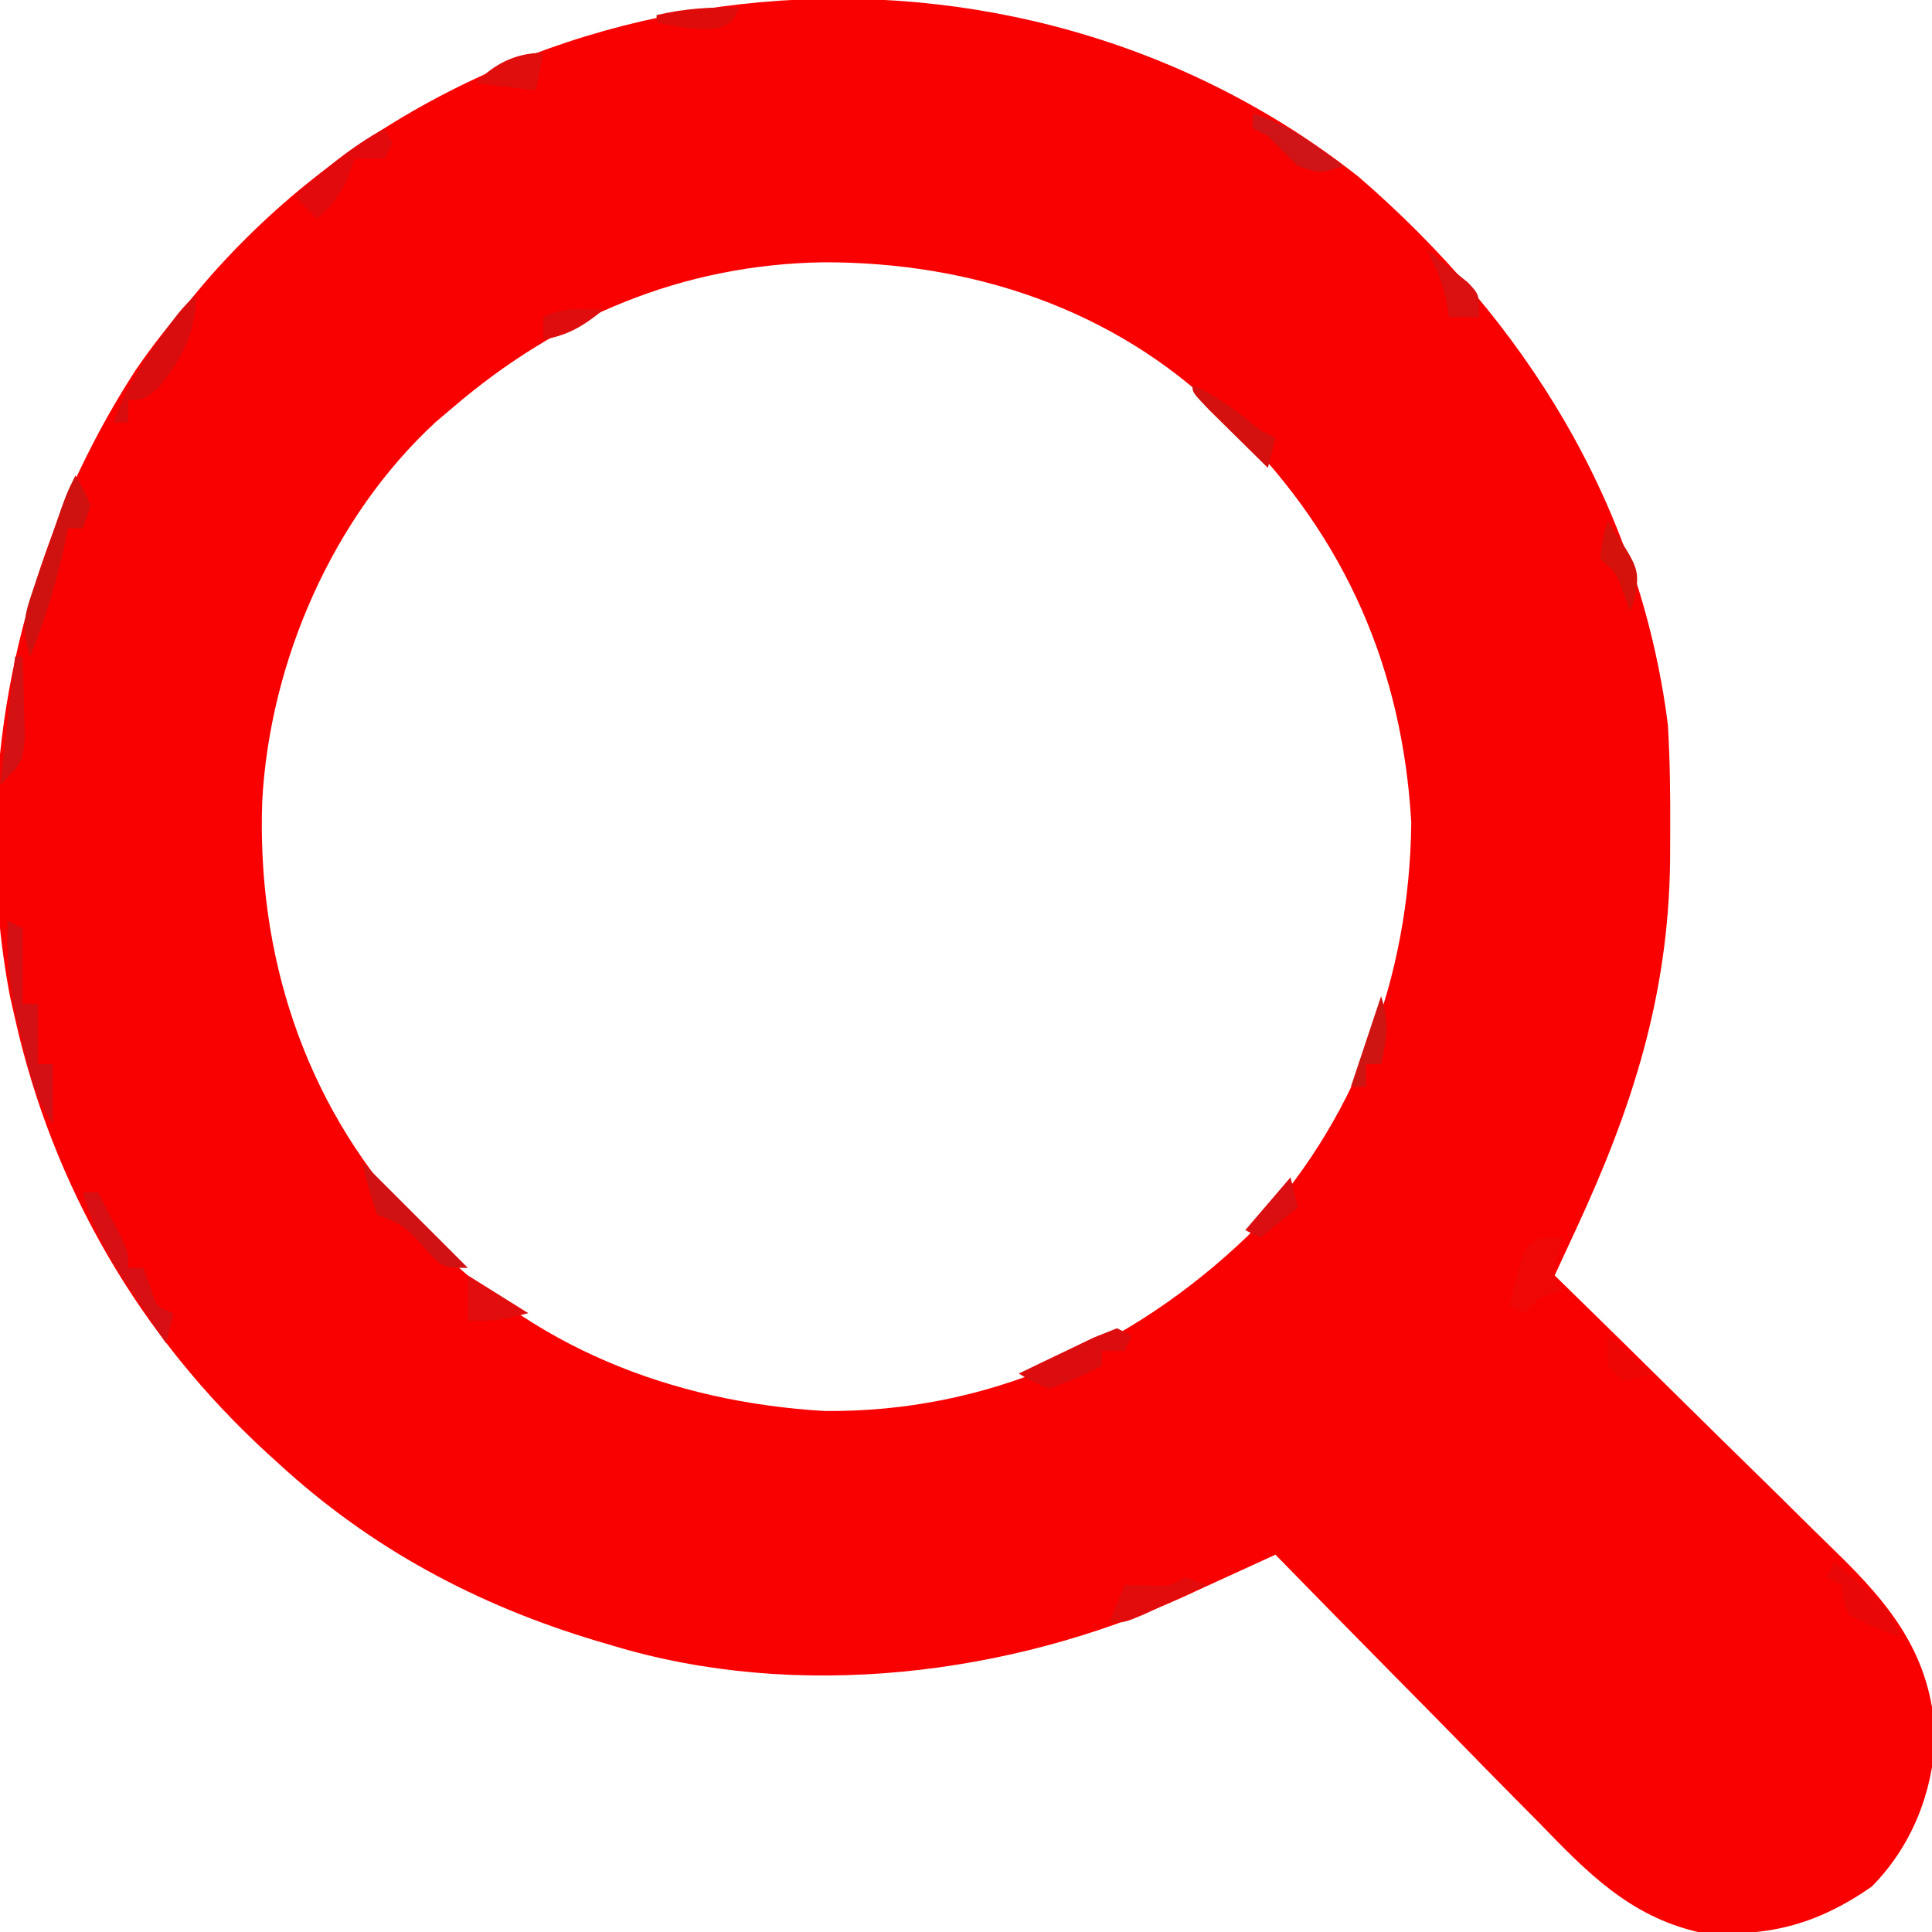 <?xml version="1.0" encoding="UTF-8"?>
<svg version="1.1" xmlns="http://www.w3.org/2000/svg" width="256" height="256">
<path d="M0 0 C22.012 19.029 37.228 43.332 40.969 72.566 C41.259 77.32 41.303 82.055 41.281 86.816 C41.276 88.102 41.27 89.387 41.264 90.712 C41.036 108.507 36.283 123.299 28.857 139.332 C28.316 140.5 27.775 141.668 27.218 142.872 C26.806 143.761 26.394 144.65 25.969 145.566 C26.536 146.12 27.104 146.675 27.688 147.245 C33.059 152.495 38.415 157.76 43.754 163.041 C46.5 165.755 49.25 168.463 52.014 171.159 C54.685 173.765 57.342 176.386 59.989 179.017 C60.996 180.014 62.009 181.005 63.027 181.99 C70.602 189.332 75.848 195.883 76.406 206.691 C76.056 214.152 73.271 221.212 67.969 226.566 C60.54 231.709 53.926 233.346 44.969 232.566 C35.868 230.46 30.238 224.63 23.93 218.113 C22.914 217.086 21.897 216.061 20.879 215.036 C18.225 212.36 15.59 209.666 12.958 206.968 C10.261 204.208 7.546 201.466 4.832 198.723 C-0.473 193.354 -5.758 187.966 -11.031 182.566 C-11.588 182.823 -12.145 183.08 -12.719 183.345 C-15.294 184.528 -17.871 185.704 -20.449 186.879 C-21.325 187.283 -22.201 187.687 -23.103 188.104 C-46.211 198.604 -74.465 202.047 -99.031 194.566 C-99.689 194.373 -100.347 194.18 -101.025 193.98 C-116.797 189.254 -130.87 181.746 -143.031 170.566 C-143.806 169.863 -143.806 169.863 -144.597 169.146 C-161.461 153.682 -172.99 133.959 -178.031 111.566 C-178.256 110.582 -178.48 109.597 -178.711 108.582 C-184.14 79.873 -177.841 49.936 -162.031 25.566 C-159.858 22.402 -157.546 19.465 -155.031 16.566 C-154.367 15.771 -153.704 14.976 -153.02 14.156 C-114.835 -30.198 -45.843 -36.208 0 0 Z M-120.031 30.566 C-120.757 31.18 -121.483 31.794 -122.23 32.426 C-135.965 45.054 -144.279 64.26 -145.281 82.684 C-146.022 102.885 -139.817 122.442 -126.031 137.566 C-125.304 138.385 -124.577 139.204 -123.828 140.047 C-109.754 155.051 -91.028 162.331 -70.781 163.531 C-49.255 163.733 -30.101 155.09 -14.695 140.328 C-0.379 125.401 6.754 106.087 6.969 85.566 C5.815 65.29 -1.704 47.941 -16.031 33.566 C-16.78 32.794 -17.529 32.022 -18.301 31.227 C-32.52 17.432 -51.385 11.276 -70.937 11.322 C-89.536 11.608 -106.022 18.553 -120.031 30.566 Z " fill="#FA0101" transform="translate(180.031,23.434)"/>
<path d="M0 0 C0.99 0.495 0.99 0.495 2 1 C2 4.3 2 7.6 2 11 C2.66 11 3.32 11 4 11 C4 13.64 4 16.28 4 19 C4.66 19 5.32 19 6 19 C6 21.64 6 24.28 6 27 C3.609 23.413 2.829 19.884 1.875 15.75 C1.693 15.011 1.511 14.273 1.324 13.512 C0.24 8.89 -0.188 4.745 0 0 Z " fill="#D41014" transform="translate(1,122)"/>
<path d="M0 0 C0 4.893 -1.928 8.733 -5.062 12.438 C-7 14 -7 14 -9 14 C-9 14.99 -9 15.98 -9 17 C-9.66 17 -10.32 17 -11 17 C-9.627 13.175 -7.859 10.116 -5.5 6.812 C-4.892 5.953 -4.283 5.093 -3.656 4.207 C-2 2 -2 2 0 0 Z " fill="#DA0D0E" transform="translate(26,39)"/>
<path d="M0 0 C0.66 0 1.32 0 2 0 C2.672 1.289 3.337 2.581 4 3.875 C4.371 4.594 4.742 5.314 5.125 6.055 C6 8 6 8 6 10 C6.66 10 7.32 10 8 10 C8.289 10.804 8.578 11.609 8.875 12.438 C9.733 15.133 9.733 15.133 12 16 C11.67 17.32 11.34 18.64 11 20 C9.533 17.797 8.077 15.588 6.625 13.375 C6.213 12.758 5.8 12.14 5.375 11.504 C2.939 7.772 1.214 4.337 0 0 Z " fill="#D81014" transform="translate(11,158)"/>
<path d="M0 0 C1.062 1.812 1.062 1.812 2 4 C1.67 4.99 1.34 5.98 1 7 C0.34 7 -0.32 7 -1 7 C-1.11 7.557 -1.219 8.114 -1.332 8.688 C-2.443 14.033 -3.972 18.931 -6 24 C-7.068 20.771 -6.93 18.937 -5.82 15.742 C-5.551 14.952 -5.281 14.162 -5.004 13.348 C-4.714 12.532 -4.424 11.716 -4.125 10.875 C-3.702 9.639 -3.702 9.639 -3.27 8.379 C-1.216 2.431 -1.216 2.431 0 0 Z " fill="#CF1210" transform="translate(10,63)"/>
<path d="M0 0 C0.33 0.66 0.66 1.32 1 2 C0.67 2.66 0.34 3.32 0 4 C-1.32 4 -2.64 4 -4 4 C-4.402 5.145 -4.402 5.145 -4.812 6.312 C-5.944 8.874 -6.912 10.197 -9 12 C-9.99 11.01 -10.98 10.02 -12 9 C-8.185 5.603 -4.51 2.46 0 0 Z " fill="#E20A0C" transform="translate(51,17)"/>
<path d="M0 0 C0.66 0.33 1.32 0.66 2 1 C1.67 1.66 1.34 2.32 1 3 C0.01 3 -0.98 3 -2 3 C-2 3.66 -2 4.32 -2 5 C-5.25 6.625 -5.25 6.625 -9 8 C-11.234 7.086 -11.234 7.086 -13 6 C-10.88 4.97 -8.754 3.951 -6.625 2.938 C-5.442 2.369 -4.258 1.801 -3.039 1.215 C-2.036 0.814 -1.033 0.413 0 0 Z " fill="#DC0D0F" transform="translate(148,176)"/>
<path d="M0 0 C-0.186 0.784 -0.371 1.567 -0.562 2.375 C-1.26 4.971 -1.26 4.971 0 7 C-0.99 7.33 -1.98 7.66 -3 8 C-3.66 8.66 -4.32 9.32 -5 10 C-5.66 9.67 -6.32 9.34 -7 9 C-4.833 0 -4.833 0 0 0 Z " fill="#EF0806" transform="translate(207,164)"/>
<path d="M0 0 C4.667 4.667 9.333 9.333 14 14 C11 14 11 14 9.5 12.723 C9.005 12.175 8.51 11.627 8 11.062 C5.878 8.725 5.112 8.037 2 7 C0.812 3.438 0.812 3.438 0 0 Z " fill="#D11213" transform="translate(48,154)"/>
<path d="M0 0 C1.132 0.908 2.255 1.827 3.375 2.75 C4.001 3.26 4.628 3.771 5.273 4.297 C7.083 6.082 8.001 7.679 9 10 C5.562 8.75 5.562 8.75 2 7 C1.188 4.875 1.188 4.875 1 3 C0.34 2.67 -0.32 2.34 -1 2 C-0.67 1.34 -0.34 0.68 0 0 Z " fill="#E90807" transform="translate(243,207)"/>
<path d="M0 0 C0.99 0.33 1.98 0.66 3 1 C1.21 1.838 -0.582 2.67 -2.375 3.5 C-3.872 4.196 -3.872 4.196 -5.398 4.906 C-8 6 -8 6 -10 6 C-9.34 4.35 -8.68 2.7 -8 1 C-7.051 1.021 -6.103 1.041 -5.125 1.062 C-2.093 1.226 -2.093 1.226 0 0 Z " fill="#E20C0C" transform="translate(157,209)"/>
<path d="M0 0 C0.33 0 0.66 0 1 0 C1.081 2.27 1.139 4.541 1.188 6.812 C1.222 8.077 1.257 9.342 1.293 10.645 C1 14 1 14 -2 17 C-1.34 11.39 -0.68 5.78 0 0 Z " fill="#D41213" transform="translate(2,87)"/>
<path d="M0 0 C3.442 1.53 6.092 3.627 9 6 C9.66 6.33 10.32 6.66 11 7 C10.67 8.32 10.34 9.64 10 11 C8.33 9.357 6.664 7.711 5 6.062 C4.072 5.146 3.144 4.229 2.188 3.285 C0 1 0 1 0 0 Z " fill="#D51110" transform="translate(158,51)"/>
<path d="M0 0 C4.671 1.557 8.087 4.084 12 7 C9 8 9 8 6 7 C4.646 5.687 3.312 4.354 2 3 C1.34 2.67 0.68 2.34 0 2 C0 1.34 0 0.68 0 0 Z " fill="#CF1517" transform="translate(166,15)"/>
<path d="M0 0 C2.64 1.65 5.28 3.3 8 5 C4 6 4 6 0 6 C0 4.02 0 2.04 0 0 Z " fill="#E10D0F" transform="translate(62,169)"/>
<path d="M0 0 C1.175 0.927 2.34 1.867 3.5 2.812 C4.15 3.335 4.799 3.857 5.469 4.395 C7 6 7 6 7 9 C5.68 9 4.36 9 3 9 C2.876 8.258 2.752 7.515 2.625 6.75 C2.042 4.186 1.213 2.308 0 0 Z " fill="#DA1011" transform="translate(189,33)"/>
<path d="M0 0 C-0.33 1.65 -0.66 3.3 -1 5 C-3.64 4.67 -6.28 4.34 -9 4 C-6.434 1.434 -3.685 0 0 0 Z " fill="#E00E0D" transform="translate(72,7)"/>
<path d="M0 0 C1.108 3.325 0.845 5.622 0 9 C-0.66 9 -1.32 9 -2 9 C-2 9.99 -2 10.98 -2 12 C-2.66 12 -3.32 12 -4 12 C-2.667 8 -1.333 4 0 0 Z " fill="#CF1511" transform="translate(183,132)"/>
<path d="M0 0 C0.33 1.32 0.66 2.64 1 4 C-0.65 5.32 -2.3 6.64 -4 8 C-4.66 7.67 -5.32 7.34 -6 7 C-4.02 4.69 -2.04 2.38 0 0 Z " fill="#DB0E12" transform="translate(171,156)"/>
<path d="M0 0 C4.261 6.391 4.261 6.391 3.625 10.312 C3.419 10.869 3.212 11.426 3 12 C2.711 11.216 2.422 10.432 2.125 9.625 C1.151 6.903 1.151 6.903 -1 5 C-0.625 2.375 -0.625 2.375 0 0 Z " fill="#D5120B" transform="translate(213,69)"/>
<path d="M0 0 C-2.622 2.154 -4.644 3.401 -8 4 C-8 3.01 -8 2.02 -8 1 C-5.291 -0.354 -2.991 -0.065 0 0 Z " fill="#DF0D0E" transform="translate(80,41)"/>
<path d="M0 0 C1.98 1.65 3.96 3.3 6 5 C4.125 5.625 4.125 5.625 2 6 C1.34 5.34 0.68 4.68 0 4 C0 2.68 0 1.36 0 0 Z " fill="#EE0604" transform="translate(213,177)"/>
<path d="M0 0 C-1 2 -1 2 -2.688 2.688 C-5.625 3.084 -8.112 2.591 -11 2 C-11 1.67 -11 1.34 -11 1 C-7.266 0.121 -3.832 -0.089 0 0 Z " fill="#DE0D0B" transform="translate(98,1)"/>
</svg>
